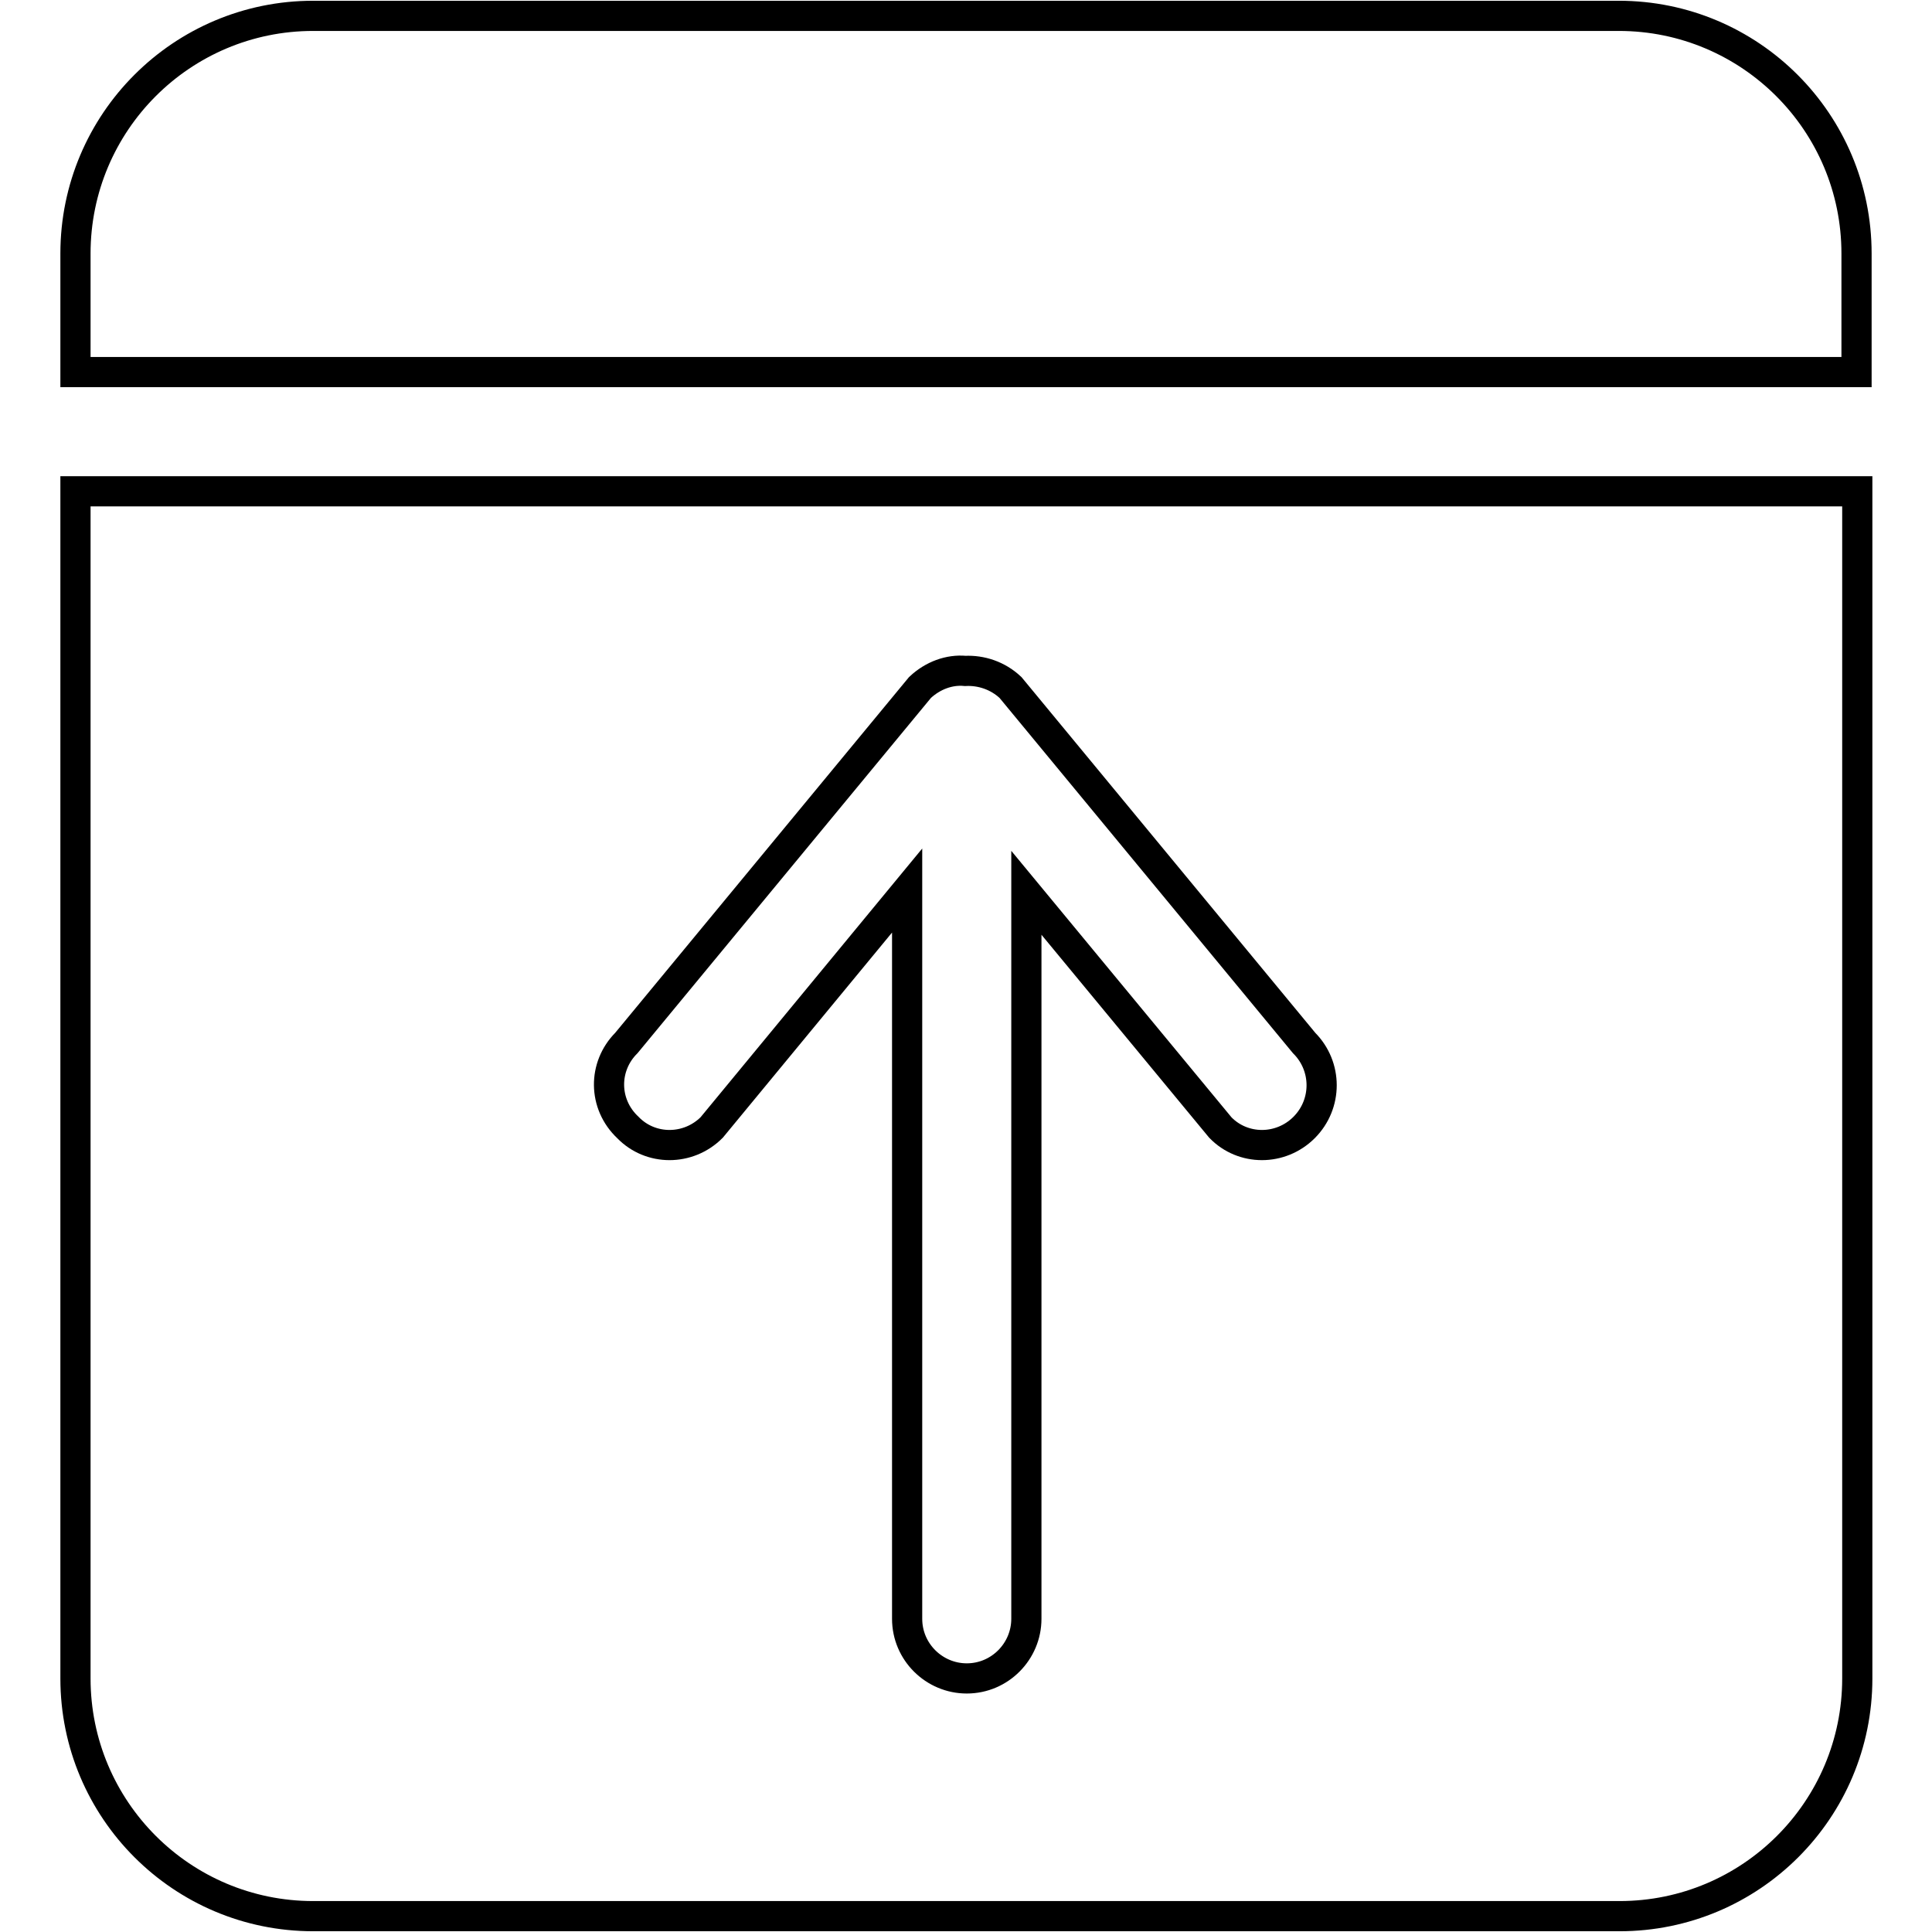 <?xml version="1.0" encoding="utf-8"?>
<!-- Svg Vector Icons : http://www.onlinewebfonts.com/icon -->
<!DOCTYPE svg PUBLIC "-//W3C//DTD SVG 1.1//EN" "http://www.w3.org/Graphics/SVG/1.1/DTD/svg11.dtd">
<svg version="1.1" xmlns="http://www.w3.org/2000/svg" xmlns:xlink="http://www.w3.org/1999/xlink" x="0px" y="0px" viewBox="0 0 256 256" enable-background="new 0 0 256 256" xml:space="preserve">
<g><g><path stroke-width="4" fill-opacity="0" stroke="#000000"  d="M10,222.4c0,17.4,14.1,31.5,31.5,31.5h173.1c17.4,0,31.5-14.1,31.5-31.5V65.1H10V222.4z M83,138.2l38.9-47.1c1.7-1.6,3.9-2.4,6-2.2c2.1-0.1,4.3,0.6,6,2.2l38.9,47.1c3.1,3.1,3.1,8.1,0,11.2c-3.1,3.1-8.1,3.1-11.1,0l-25.7-31.1v96.2c0,4.3-3.5,7.9-7.9,7.9c-4.3,0-7.9-3.5-7.9-7.9V118l-25.9,31.4c-3.1,3.1-8.1,3.1-11.1,0C79.9,146.3,79.9,141.3,83,138.2z M214.5,2.1H41.5C24.1,2.1,10,16.2,10,33.6v15.7h236V33.6C246,16.2,231.9,2.1,214.5,2.1z"/></g></g>
</svg>